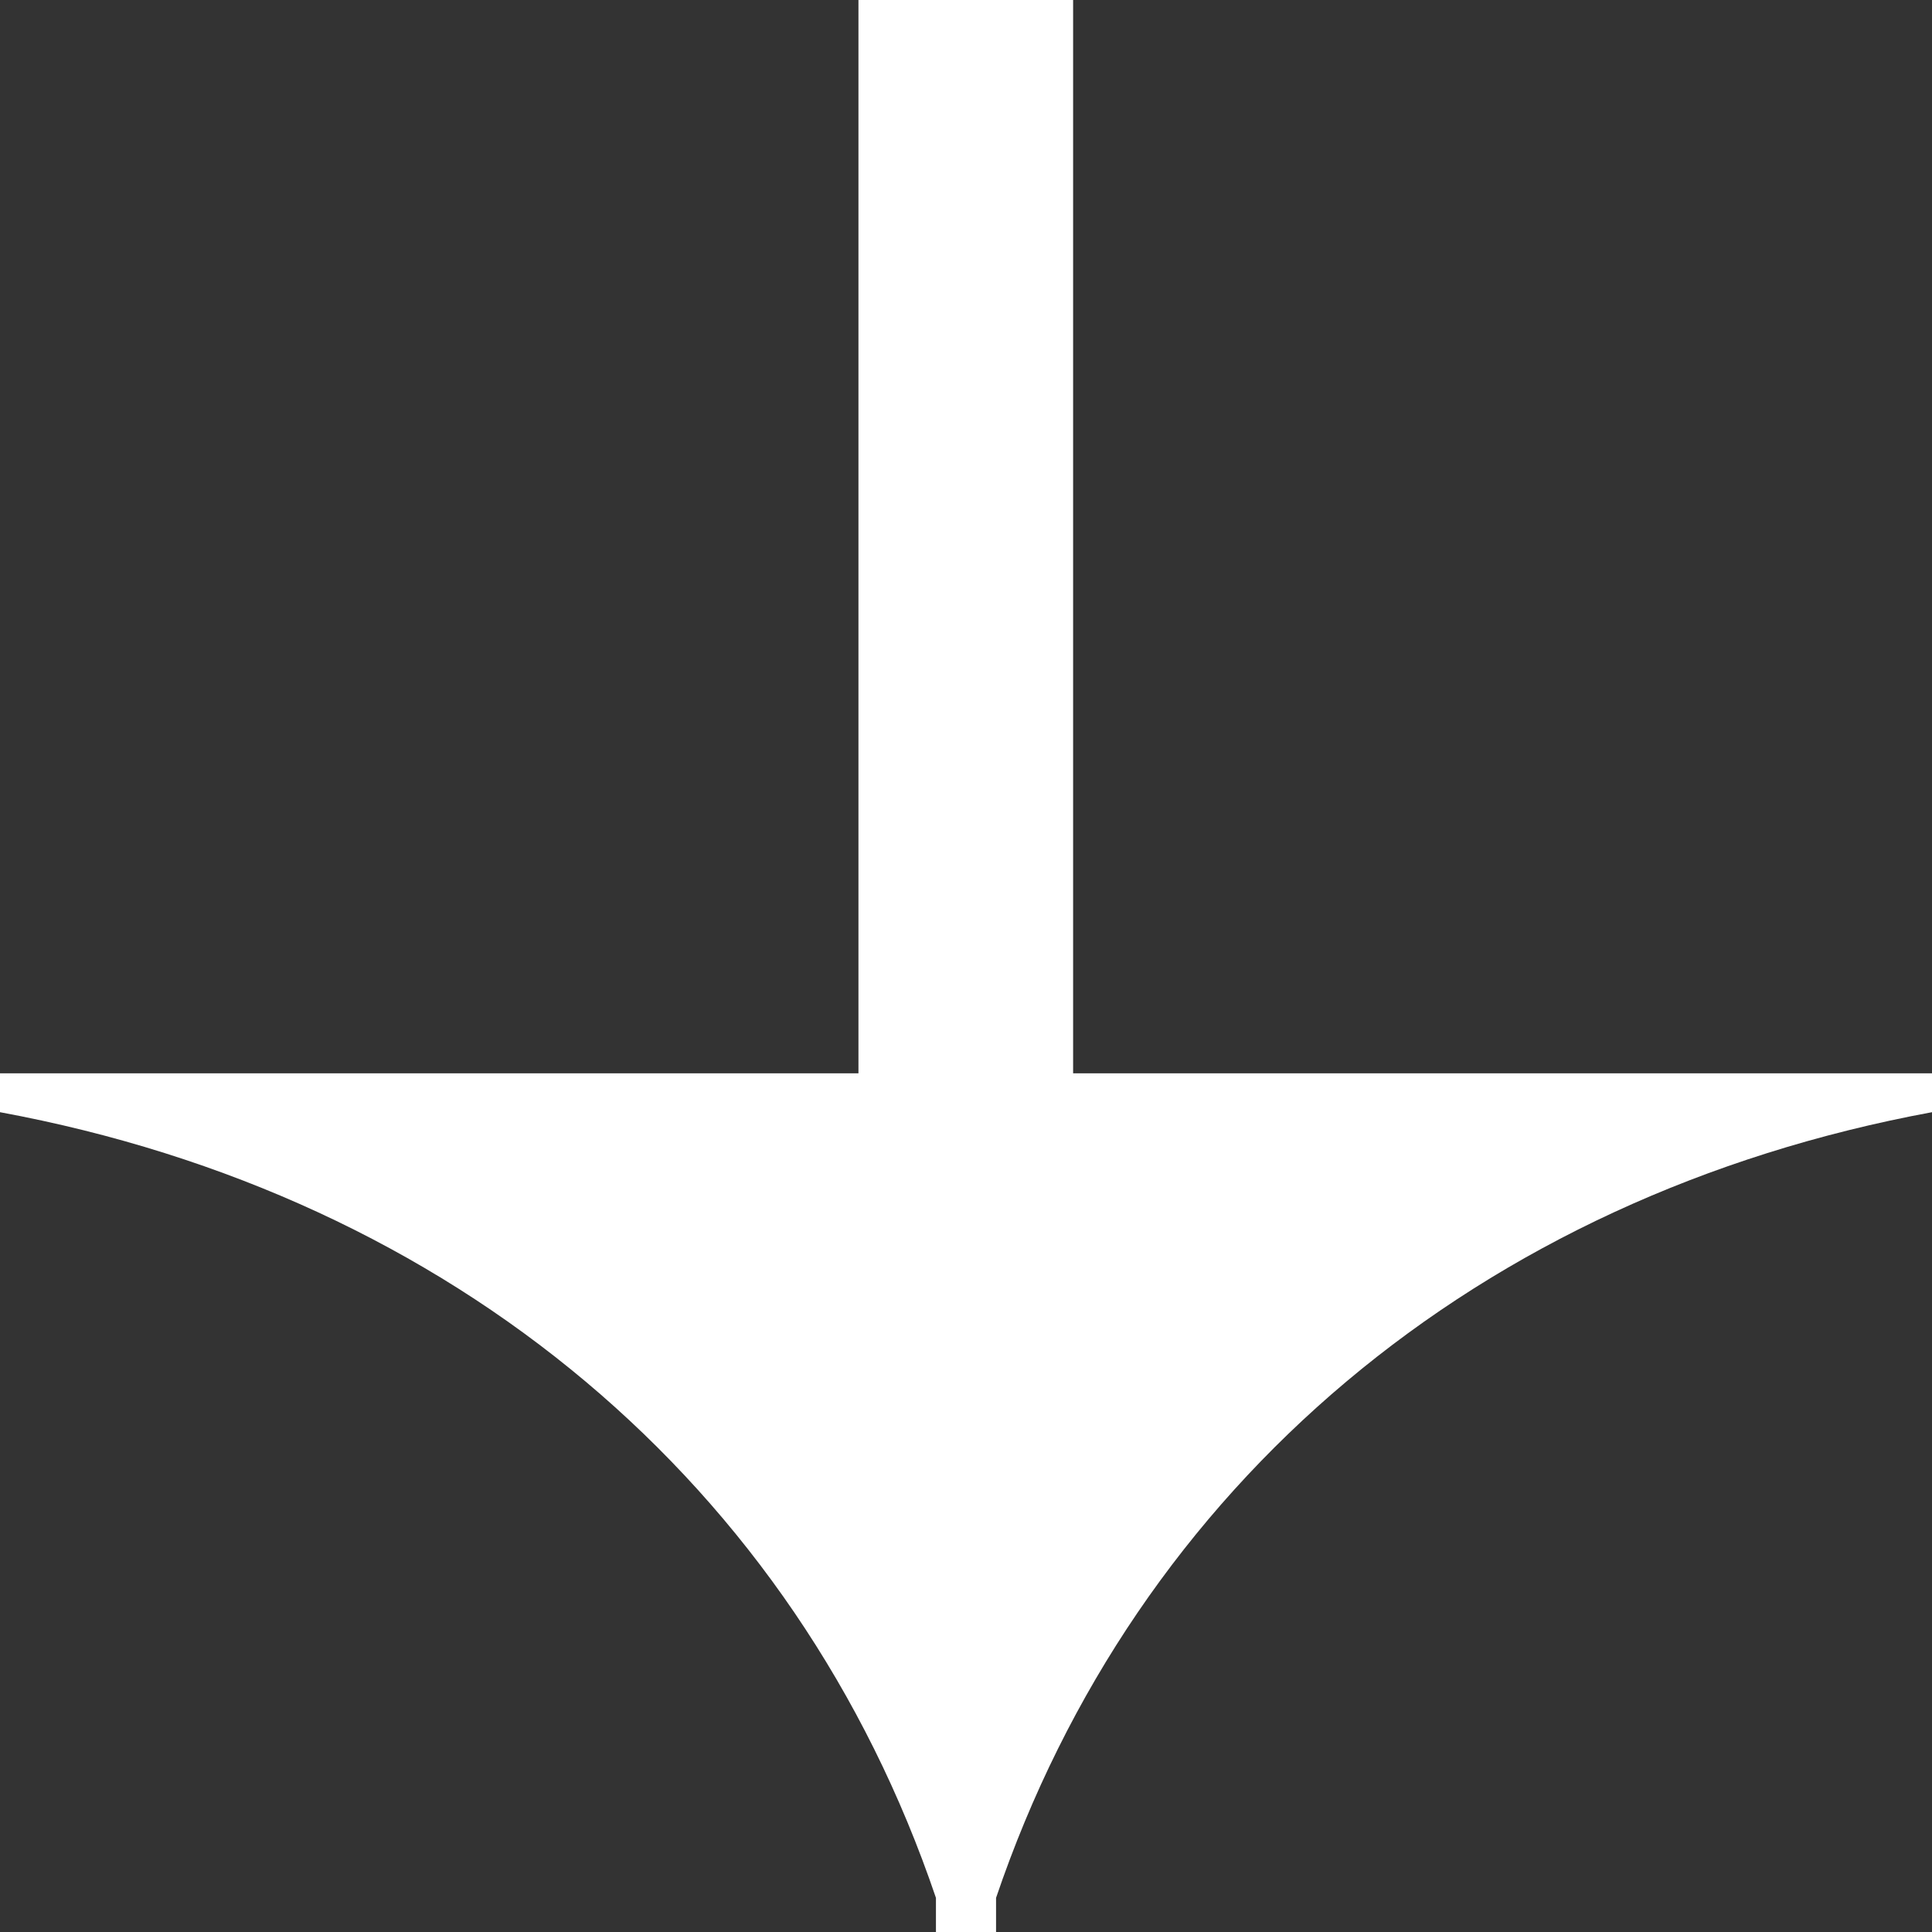 <?xml version="1.0" encoding="UTF-8"?> <svg xmlns="http://www.w3.org/2000/svg" width="9" height="9" viewBox="0 0 9 9" fill="none"><rect x="0" y="0" width="9" height="9" fill="#333333" stroke="none"/><path fill-rule="evenodd" clip-rule="evenodd" d="M9 5L8 5L7.629 5L4.999 5L4.999 -1.74878e-07L3.999 -2.18589e-07L3.999 5L1.371 5L1 5L-2.18557e-07 5L-2.26468e-07 5.181C2.114 5.572 3.707 6.916 4.36 8.841L4.36 9L4.411 9L4.589 9L4.64 9L4.64 8.841C5.293 6.916 6.886 5.572 9 5.181L9 5Z" fill="white"></path></svg> 